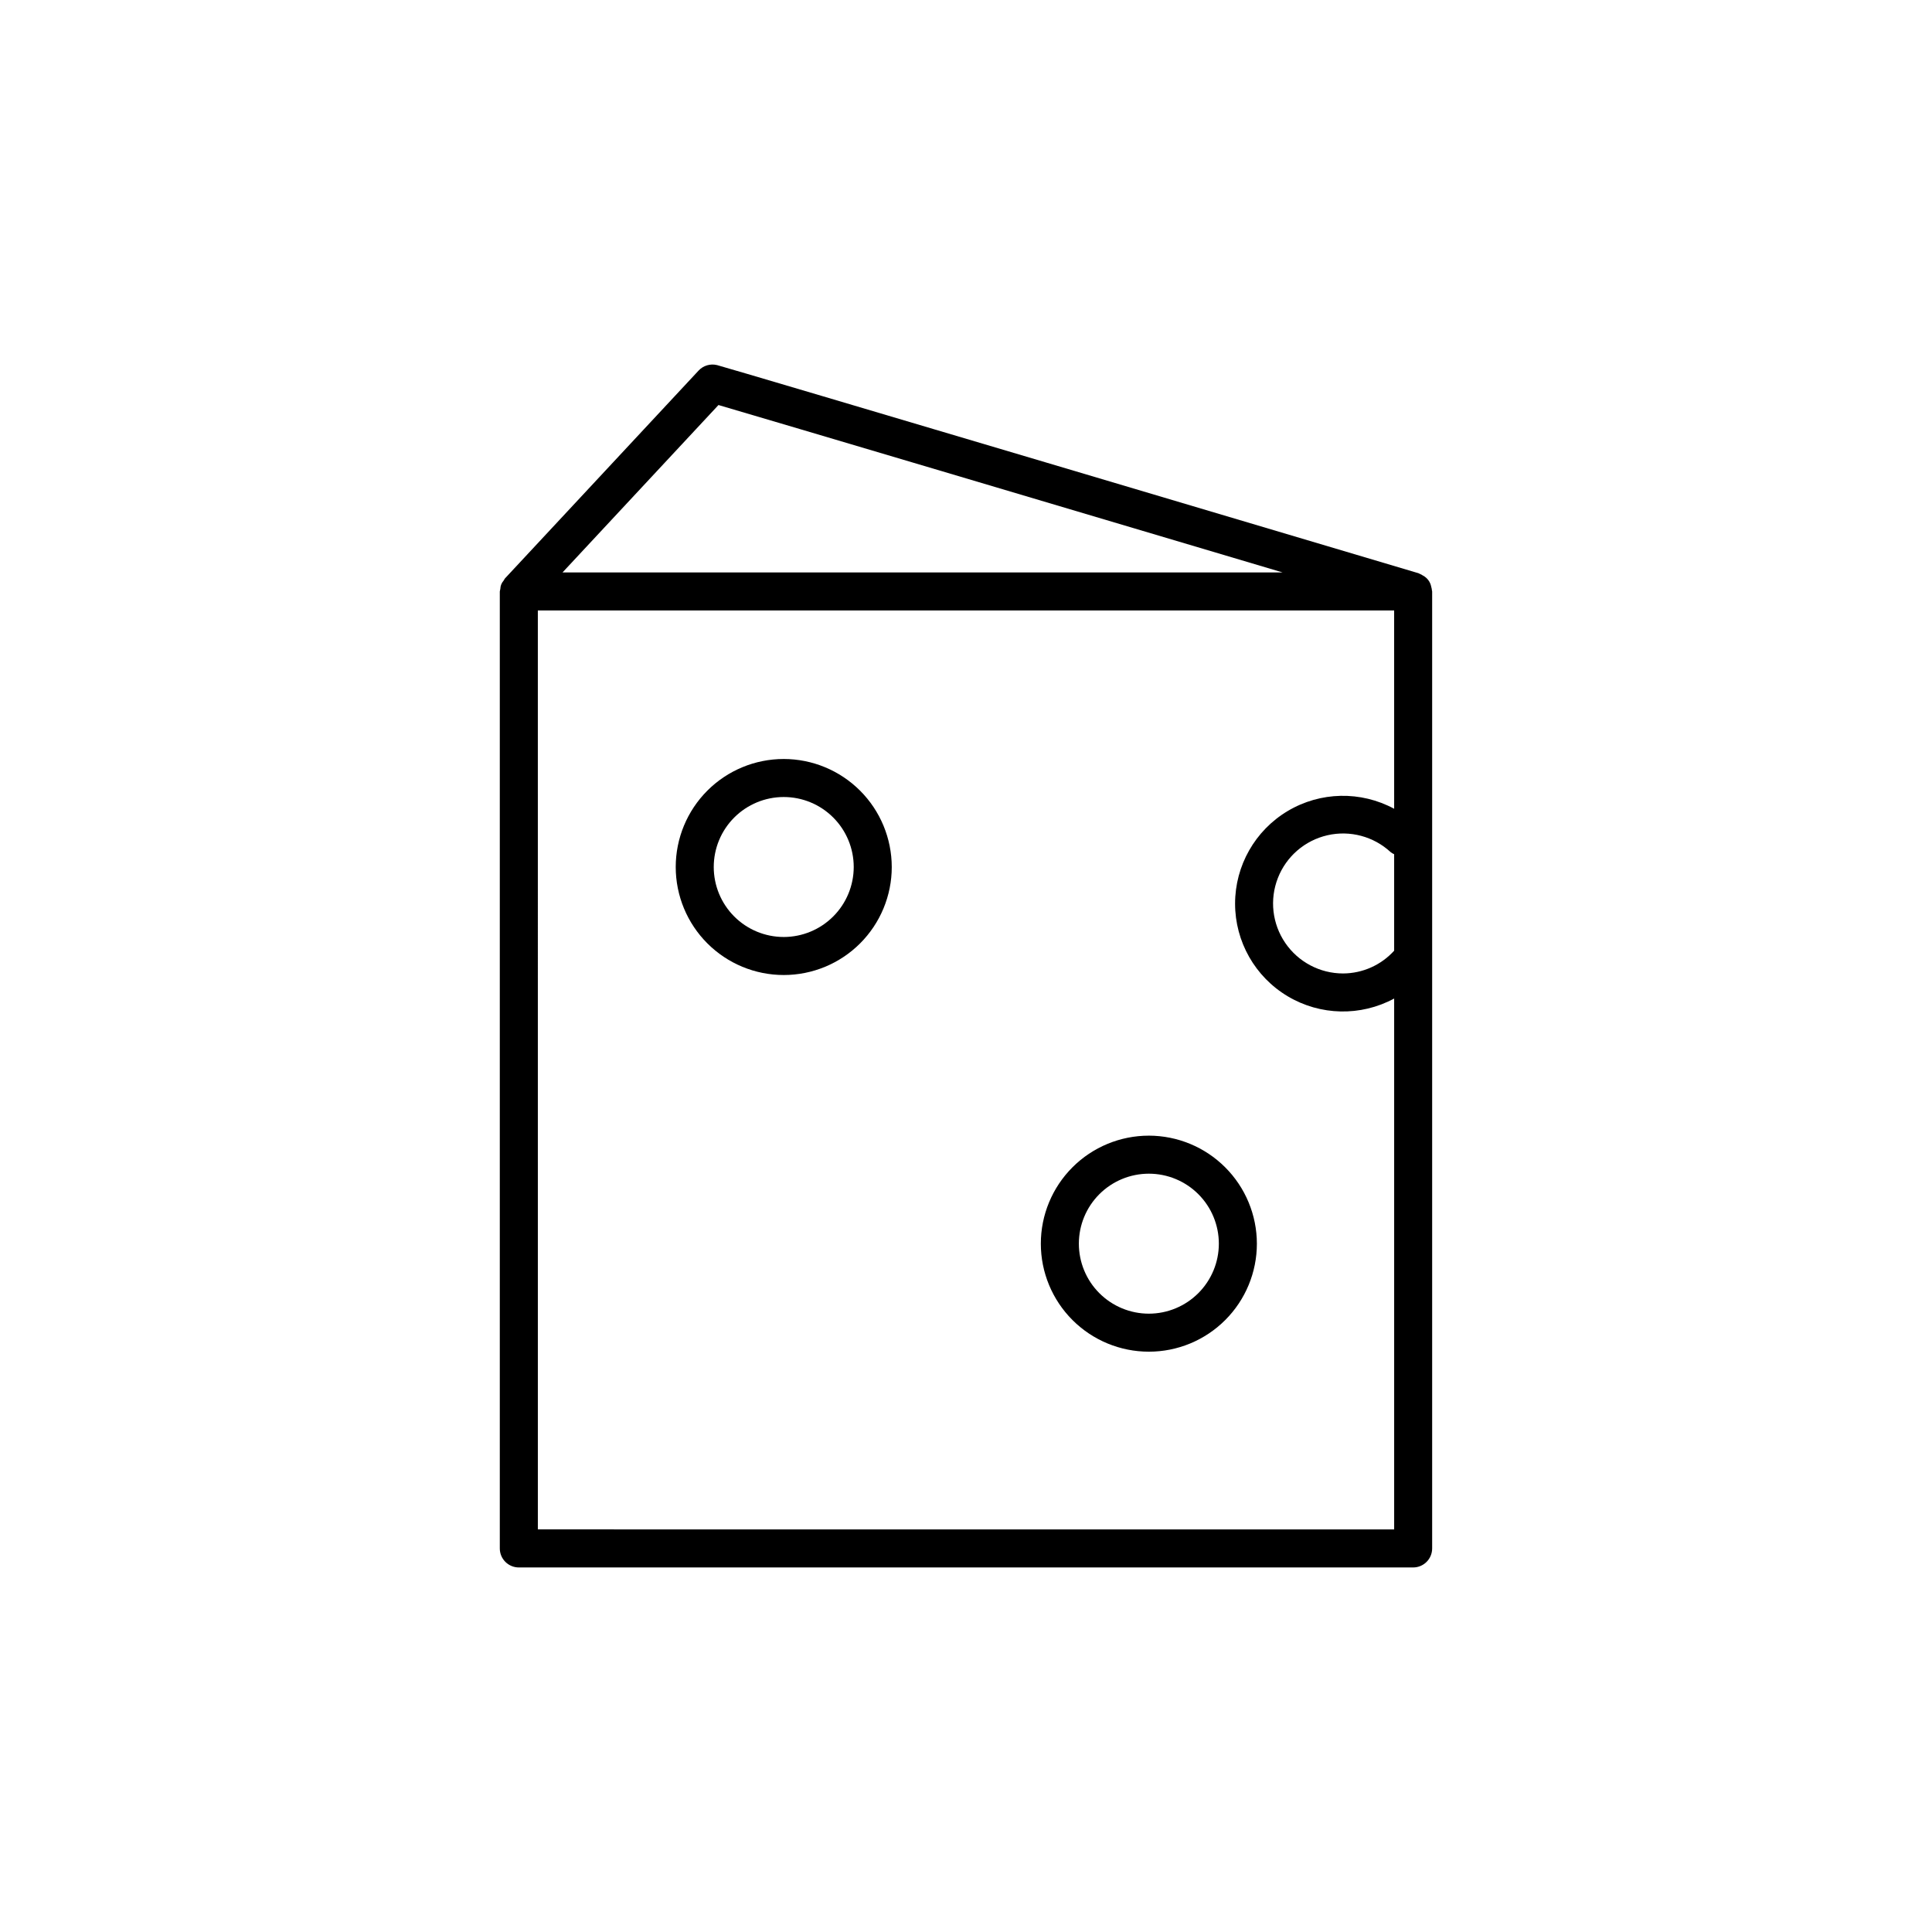 <?xml version="1.0" encoding="UTF-8"?>
<!-- Uploaded to: SVG Repo, www.svgrepo.com, Generator: SVG Repo Mixer Tools -->
<svg fill="#000000" width="800px" height="800px" version="1.1" viewBox="144 144 512 512" xmlns="http://www.w3.org/2000/svg">
 <g>
  <path d="m523.28 299.45c-0.246-1.25-1.043-2.32-2.172-2.914-0.289-0.199-0.598-0.363-0.926-0.492-0.09-0.031-0.152-0.102-0.246-0.129-18.703-5.566-182.86-54.402-185.9-55.16-1.777-0.441-3.652 0.113-4.902 1.453l-51.328 55.098c-0.137 0.191-0.258 0.391-0.367 0.602-0.523 0.586-0.82 1.336-0.84 2.125-0.066 0.23-0.113 0.469-0.145 0.711v253.61c0 1.336 0.531 2.617 1.477 3.562 0.945 0.945 2.227 1.477 3.562 1.477h237.01c1.336 0 2.617-0.531 3.562-1.477 0.945-0.945 1.473-2.227 1.473-3.562v-253.61c0-0.098-0.051-0.18-0.055-0.273v-0.004c-0.031-0.344-0.102-0.684-0.203-1.016zm-9.816 96.496c-3.465 3.824-8.379 6.012-13.539 6.031-6.133 0-11.867-3.031-15.32-8.094-3.457-5.062-4.188-11.508-1.949-17.215 2.234-5.711 7.144-9.945 13.121-11.316 5.973-1.371 12.242 0.297 16.742 4.457 0.293 0.23 0.609 0.422 0.945 0.578zm-179.06-144.61c15.613 4.57 91.176 27.023 149.49 44.363l-190.82 0.004zm-47.867 297.97-0.004-243.53h226.93l0.004 52.555c-8.855-4.781-19.574-4.555-28.219 0.602-8.645 5.156-13.938 14.48-13.938 24.543 0 10.066 5.293 19.387 13.938 24.543 8.645 5.156 19.363 5.383 28.219 0.602v140.69z"/>
  <path d="m351.7 345.14c-7.594 0-14.875 3.016-20.242 8.383-5.367 5.371-8.383 12.652-8.383 20.242 0 7.594 3.016 14.871 8.383 20.242 5.367 5.367 12.648 8.383 20.242 8.383 7.59 0 14.871-3.016 20.238-8.383 5.367-5.371 8.387-12.648 8.387-20.242-0.012-7.59-3.027-14.863-8.395-20.23-5.367-5.367-12.645-8.387-20.23-8.395zm0 47.172c-4.922 0-9.641-1.953-13.117-5.43-3.481-3.481-5.434-8.199-5.434-13.117s1.953-9.637 5.434-13.117c3.477-3.477 8.195-5.43 13.117-5.43 4.918 0 9.637 1.953 13.113 5.43 3.481 3.481 5.434 8.199 5.434 13.117-0.004 4.918-1.961 9.633-5.438 13.109-3.477 3.477-8.191 5.434-13.109 5.441z"/>
  <path d="m448.46 444.96c-7.594 0-14.875 3.016-20.242 8.383-5.367 5.367-8.387 12.648-8.387 20.242s3.016 14.871 8.387 20.242c5.367 5.367 12.648 8.383 20.238 8.383 7.594 0.004 14.875-3.012 20.242-8.383 5.371-5.367 8.387-12.648 8.387-20.238-0.008-7.59-3.027-14.867-8.395-20.234-5.367-5.367-12.641-8.387-20.23-8.395zm0 47.176c-4.922 0-9.637-1.953-13.117-5.434-3.481-3.477-5.434-8.195-5.434-13.117 0-4.918 1.953-9.637 5.434-13.117 3.477-3.477 8.195-5.43 13.117-5.43 4.918 0 9.637 1.953 13.117 5.434 3.477 3.477 5.43 8.195 5.43 13.117-0.004 4.918-1.961 9.633-5.438 13.109-3.477 3.477-8.191 5.434-13.109 5.438z"/>
 </g>
</svg>